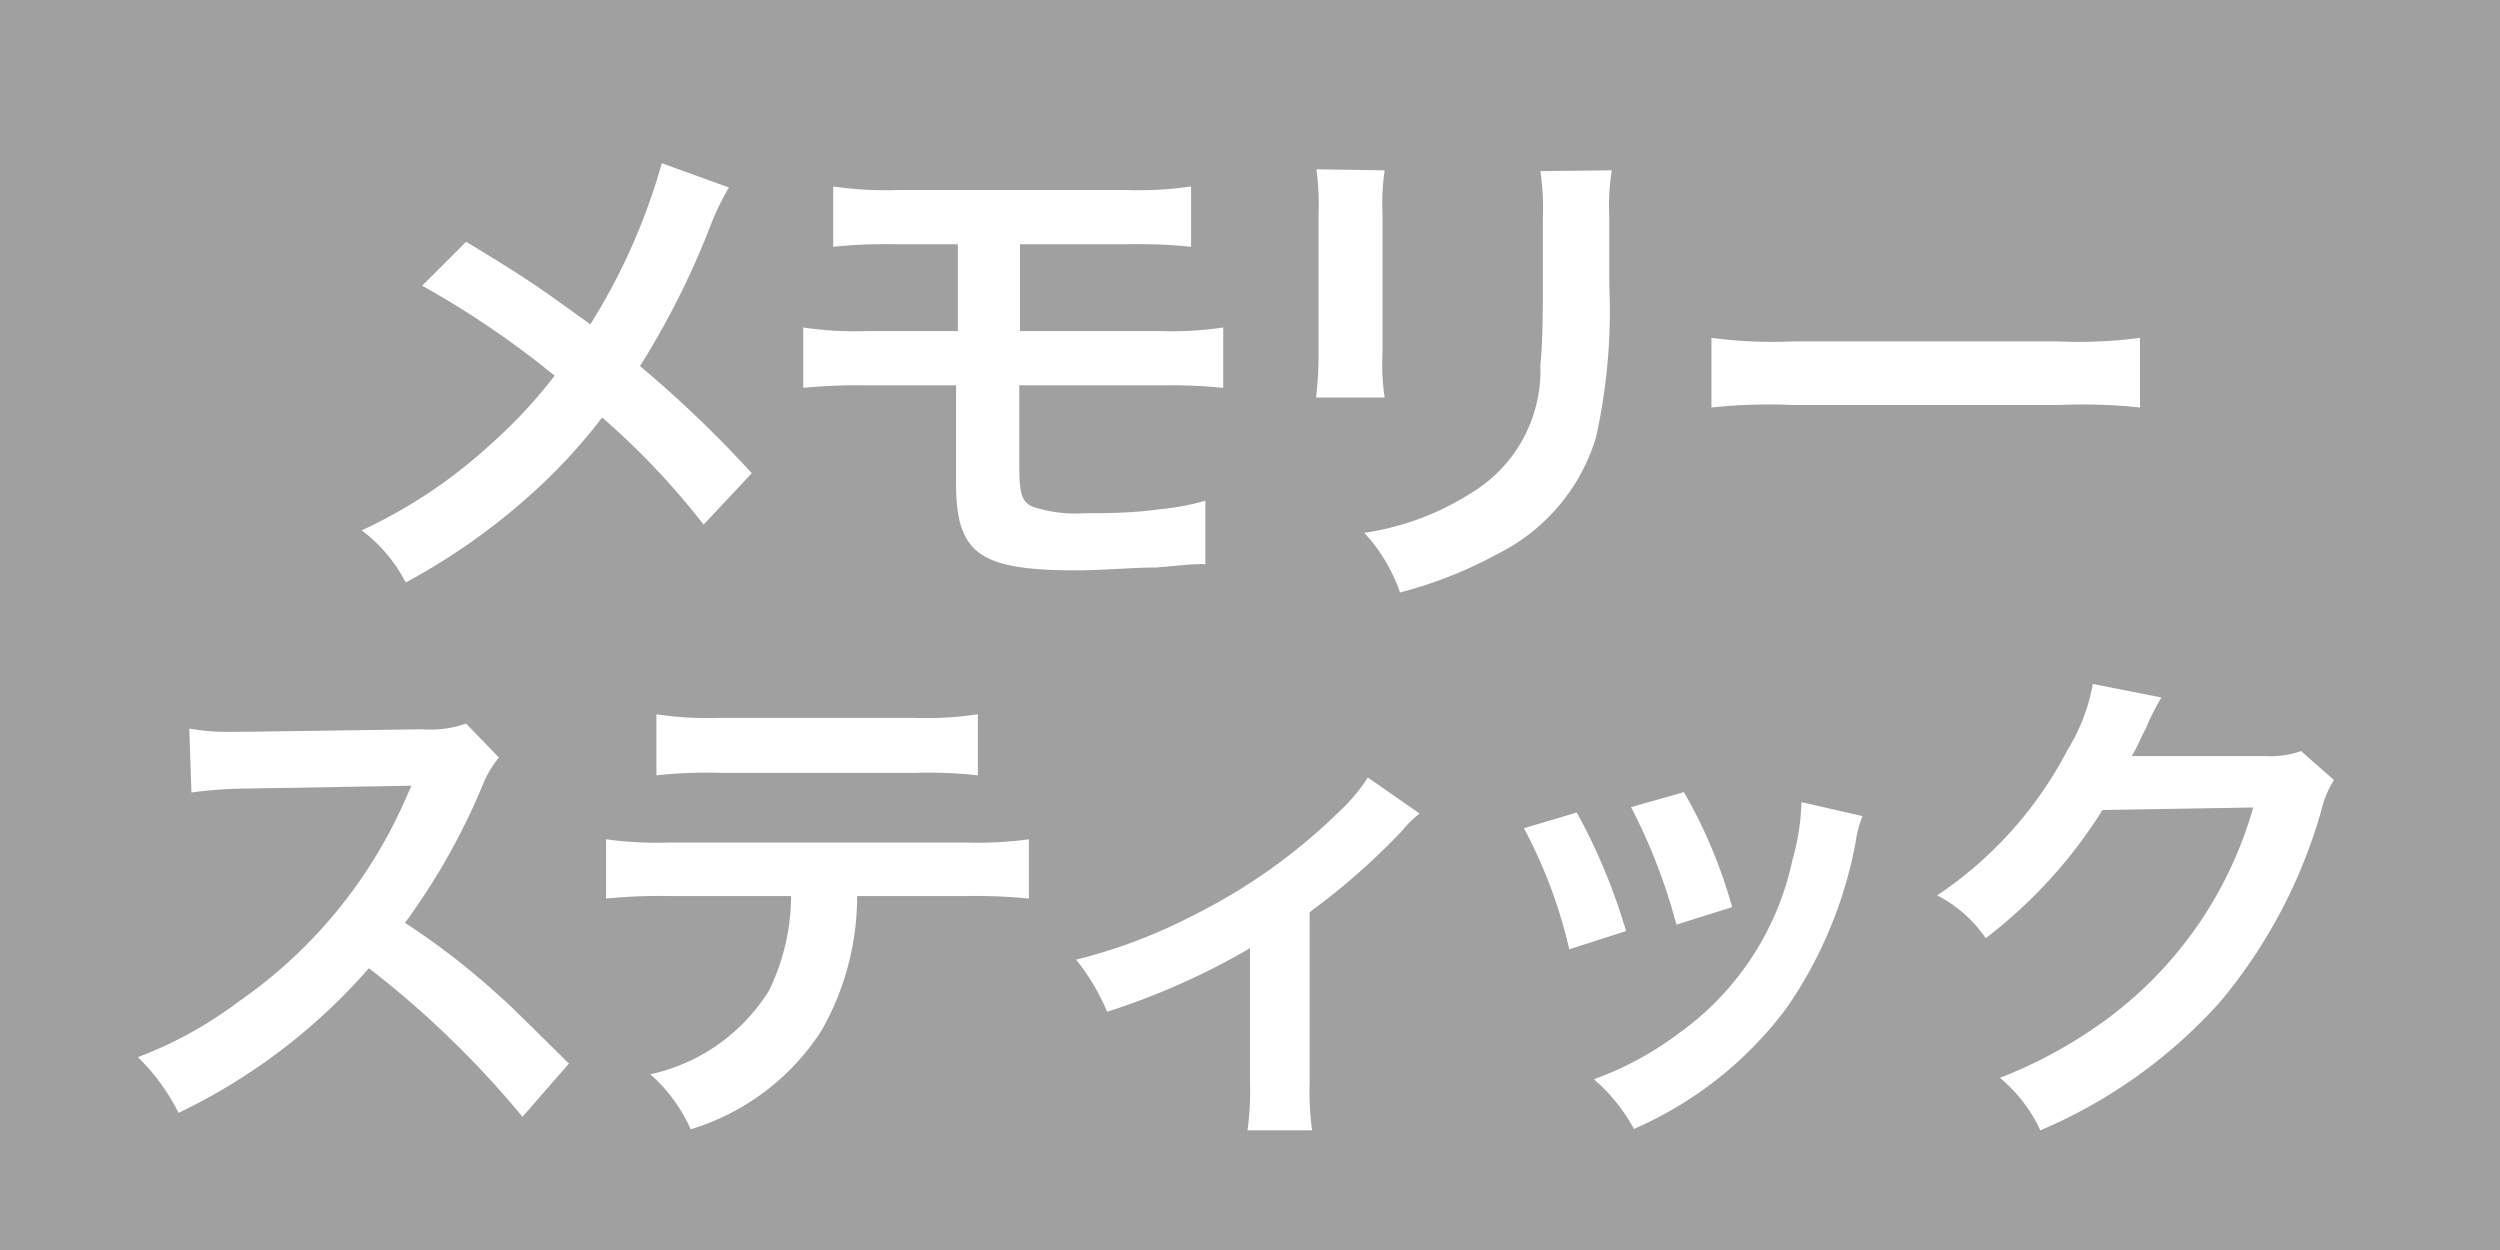 <svg id="61e50cc1-8076-4e8b-a6c7-24ff4f8d9e38" data-name="メモリースティック" xmlns="http://www.w3.org/2000/svg" viewBox="0 0 70 35"><defs><style>.\36 ccf5c81-39e2-44d7-99b1-c09abe8e92f4{fill:#a0a0a0;}.\36 1638ba5-db34-4898-a673-e246670c3fdb{fill:#fff;}</style></defs><title>機材アイコン</title><rect class="6ccf5c81-39e2-44d7-99b1-c09abe8e92f4" width="70" height="35"/><path class="61638ba5-db34-4898-a673-e246670c3fdb" d="M20.41,5.25a7.34,7.34,0,0,0-.49,1,22.88,22.88,0,0,1-2,4,32.63,32.63,0,0,1,3.13,3l-1.35,1.44a21,21,0,0,0-2.84-3A15.79,15.79,0,0,1,14.69,14a18,18,0,0,1-3.33,2.31,4.27,4.27,0,0,0-1.23-1.46,14.12,14.12,0,0,0,3.62-2.42,13.9,13.9,0,0,0,1.78-1.91A25.51,25.51,0,0,0,11.82,8l1.23-1.23c1,.6,1.63,1,2.32,1.48l1.16.83a17.2,17.2,0,0,0,2-4.51Z" transform="translate(0)"/><path class="61638ba5-db34-4898-a673-e246670c3fdb" d="M24.26,10.79a15.24,15.24,0,0,0-1.77.07V9.17a10,10,0,0,0,1.8.1h2.53V6.84H25.11a14.22,14.22,0,0,0-1.78.07V5.22a10,10,0,0,0,1.81.1h6.39a10,10,0,0,0,1.82-.1V6.91a14.3,14.3,0,0,0-1.79-.07h-3V9.27h3.9a10,10,0,0,0,1.79-.1v1.69a15,15,0,0,0-1.76-.07H28.54V13c0,.84.07,1.05.38,1.19a3.81,3.81,0,0,0,1.45.18c.5,0,1.35,0,2.08-.11a6.79,6.79,0,0,0,1.3-.24l0,1.78a1.2,1.2,0,0,0-.24,0c-.13,0-.13,0-1.14.09-.61,0-1.55.08-2.22.08-2.73,0-3.38-.46-3.38-2.44V10.79Z" transform="translate(0)"/><path class="61638ba5-db34-4898-a673-e246670c3fdb" d="M38.77,4.77A6.65,6.65,0,0,0,38.71,6V9.9a6.29,6.29,0,0,0,.06,1.23H36.85a10.52,10.52,0,0,0,.07-1.26V6a7.57,7.57,0,0,0-.06-1.26Zm6.36,0a6.29,6.29,0,0,0-.07,1.3V8a16.36,16.36,0,0,1-.37,4.24,5.37,5.37,0,0,1-2.76,3.27,11.85,11.85,0,0,1-2.73,1.08,4.68,4.68,0,0,0-1-1.67,7.65,7.65,0,0,0,3-1.12,4,4,0,0,0,1.93-3.57c.06-.61.07-1.22.07-2.34V6.12a7,7,0,0,0-.07-1.33Z" transform="translate(0)"/><path class="61638ba5-db34-4898-a673-e246670c3fdb" d="M47.92,9.46a13,13,0,0,0,2.27.1h7.46a13,13,0,0,0,2.27-.1v1.95a15.32,15.32,0,0,0-2.28-.07H50.2a15.32,15.32,0,0,0-2.28.07Z" transform="translate(0)"/><path class="61638ba5-db34-4898-a673-e246670c3fdb" d="M14.63,31.27a26.93,26.93,0,0,0-4.3-4.16A16.59,16.59,0,0,1,5,31.16,5.76,5.76,0,0,0,3.86,29.6a11.26,11.26,0,0,0,2.8-1.54,13.46,13.46,0,0,0,4.7-5.7l.16-.36-4.64.08a11.94,11.94,0,0,0-1.52.11L5.3,20.4a6.06,6.06,0,0,0,1.23.09h.34l4.93-.07a3.07,3.07,0,0,0,1.25-.16l.92.95a2.93,2.93,0,0,0-.45.76,18.58,18.58,0,0,1-2.18,3.87,20.35,20.35,0,0,1,2.59,2c.35.31.35.31,2,1.94Z" transform="translate(0)"/><path class="61638ba5-db34-4898-a673-e246670c3fdb" d="M24,25.09a7.6,7.6,0,0,1-1,3.77,6.65,6.65,0,0,1-3.66,2.76,4.51,4.51,0,0,0-1.13-1.54,5.22,5.22,0,0,0,3.32-2.34,6.08,6.08,0,0,0,.62-2.65H18.75a15,15,0,0,0-1.78.07V23.5a10.37,10.37,0,0,0,1.8.09H27a10.63,10.63,0,0,0,1.81-.09v1.66A15.21,15.21,0,0,0,27,25.09ZM18.38,20a9.86,9.86,0,0,0,1.81.1h5.38a9.86,9.86,0,0,0,1.81-.1v1.71a12.64,12.64,0,0,0-1.78-.07H20.16a12.64,12.64,0,0,0-1.78.07Z" transform="translate(0)"/><path class="61638ba5-db34-4898-a673-e246670c3fdb" d="M39.75,22.78a2.85,2.85,0,0,0-.48.47,19.18,19.18,0,0,1-2.6,2.29V30.3a7.87,7.87,0,0,0,.07,1.35H34.93A8.08,8.08,0,0,0,35,30.3V26.55a20.06,20.06,0,0,1-4,1.78,6.06,6.06,0,0,0-.87-1.46,14.81,14.81,0,0,0,3.32-1.26,15.92,15.92,0,0,0,4-2.84,5.08,5.08,0,0,0,.85-1Z" transform="translate(0)"/><path class="61638ba5-db34-4898-a673-e246670c3fdb" d="M44.15,22.75a16.62,16.62,0,0,1,1.38,3.32l-1.59.51a13.73,13.73,0,0,0-1.27-3.39Zm8,.1a3,3,0,0,0-.19.72,12,12,0,0,1-1.94,4.66,10.61,10.61,0,0,1-4.27,3.38,4.93,4.93,0,0,0-1.12-1.39,9.11,9.11,0,0,0,2.38-1.29,8,8,0,0,0,3.18-4.86,6.33,6.33,0,0,0,.25-1.61Zm-5-.67A13.89,13.89,0,0,1,48.5,25.4l-1.56.49a16.16,16.16,0,0,0-1.27-3.29Z" transform="translate(0)"/><path class="61638ba5-db34-4898-a673-e246670c3fdb" d="M65.35,21.84a2.83,2.83,0,0,0-.35.84,14.46,14.46,0,0,1-2.87,5.41,14.23,14.23,0,0,1-5,3.56A4.23,4.23,0,0,0,56,30.18,13.1,13.1,0,0,0,59,28.53a11.14,11.14,0,0,0,4.09-5.92l-4.22.07a13.57,13.57,0,0,1-3.27,3.59,3.67,3.67,0,0,0-1.36-1.2A11,11,0,0,0,57.89,21a5.27,5.27,0,0,0,.71-1.85l1.92.38a4.8,4.8,0,0,0-.24.44,3.44,3.44,0,0,0-.18.39l-.18.36a3.88,3.88,0,0,1-.23.45c.19,0,.41,0,.68,0l3.06,0a2.57,2.57,0,0,0,1-.14Z" transform="translate(0)"/></svg>